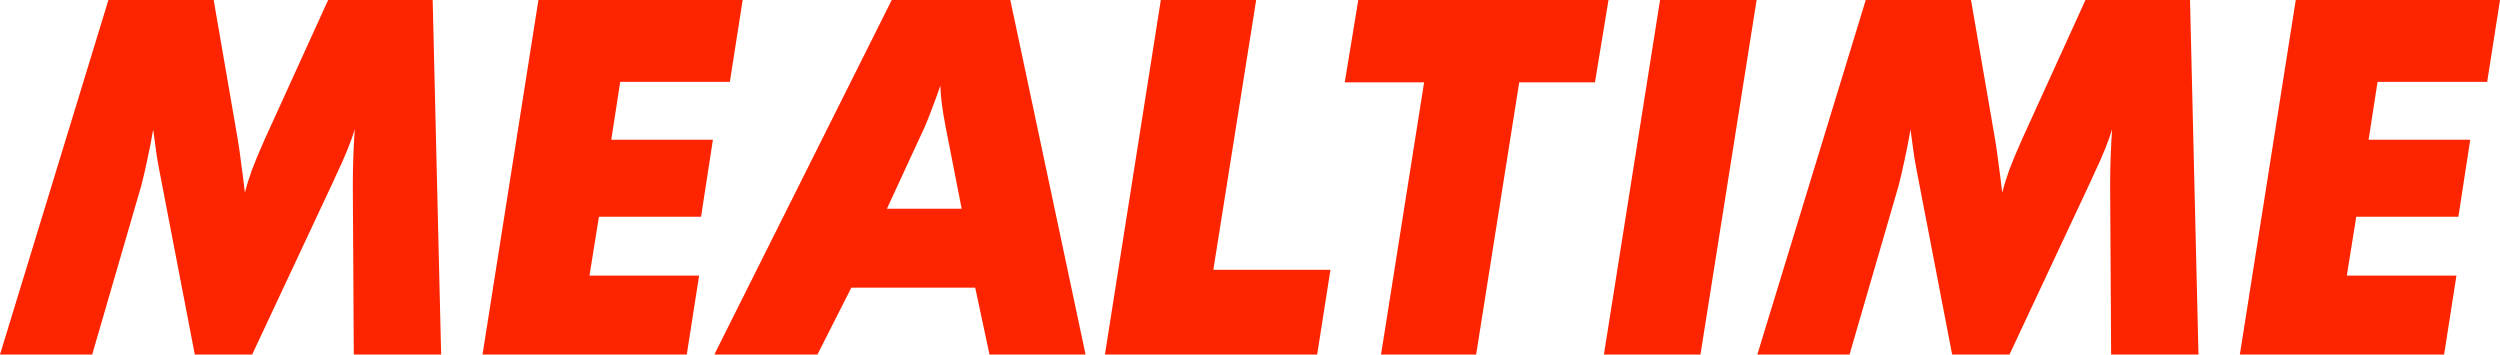 <svg width="684" height="97" viewBox="0 0 684 97" fill="none" xmlns="http://www.w3.org/2000/svg">
<path d="M642.09 75.4H672.082L668.706 97H612.826L628.12 0H684L680.491 22.395H650.498L648.049 38.23H675.856L672.612 59.3H644.672L642.09 75.4Z" fill="#FF2400"/>
<path d="M480.806 97L510.467 0H539.268L545.757 37.568C546.154 39.864 546.507 42.294 546.816 44.856C547.169 47.374 547.5 50.002 547.809 52.74C548.295 50.797 548.935 48.721 549.729 46.512C550.568 44.26 551.737 41.455 553.238 38.098L570.585 0H599.187L601.504 97H577.603L577.338 50.753C577.338 48.147 577.382 45.585 577.471 43.067C577.559 40.505 577.691 37.943 577.868 35.381C576.897 38.65 575.242 42.736 572.902 47.639C572.461 48.61 572.13 49.339 571.909 49.825L549.795 97H534.104L525.033 49.891C524.548 47.506 524.106 45.121 523.709 42.736C523.356 40.306 523.025 37.877 522.716 35.447C522.231 38.319 521.701 41.035 521.127 43.597C520.597 46.159 520.046 48.544 519.472 50.753L506.032 97H480.806Z" fill="#FF2400"/>
<path d="M438.83 97L454.19 0H480.607L465.247 97H438.83Z" fill="#FF2400"/>
<path d="M377.852 97L389.637 22.527H367.921L371.628 0H440.088L436.38 22.527H415.657L403.872 97H377.852Z" fill="#FF2400"/>
<path d="M302.308 97L317.602 0H343.688L331.969 73.81H364.014L360.373 97H302.308Z" fill="#FF2400"/>
<path d="M195.447 97L243.978 0H276.42L297.011 97H270.727L266.82 78.713H232.921L223.652 97H195.447ZM242.654 57.113H263.113L258.677 34.454C258.235 32.201 257.904 30.191 257.683 28.424C257.463 26.657 257.33 25.001 257.286 23.455C256.359 26.105 255.499 28.446 254.704 30.478C253.954 32.466 253.358 33.946 252.916 34.917L242.654 57.113Z" fill="#FF2400"/>
<path d="M161.284 75.4H191.276L187.9 97H132.02L147.314 0H203.194L199.685 22.395H169.692L167.243 38.23H195.05L191.806 59.3H163.866L161.284 75.4Z" fill="#FF2400"/>
<path d="M0 97L29.661 0H58.462L64.951 37.568C65.348 39.864 65.701 42.294 66.01 44.856C66.363 47.374 66.694 50.002 67.003 52.74C67.489 50.797 68.129 48.721 68.923 46.512C69.762 44.26 70.931 41.455 72.432 38.098L89.779 0H118.381L120.698 97H96.797L96.532 50.753C96.532 48.147 96.576 45.585 96.664 43.067C96.753 40.505 96.885 37.943 97.062 35.381C96.091 38.65 94.435 42.736 92.096 47.639C91.655 48.61 91.324 49.339 91.103 49.825L68.989 97H53.298L44.227 49.891C43.742 47.506 43.3 45.121 42.903 42.736C42.55 40.306 42.219 37.877 41.91 35.447C41.424 38.319 40.895 41.035 40.321 43.597C39.791 46.159 39.24 48.544 38.666 50.753L25.225 97H0Z" fill="#FF2400"/>
</svg>
